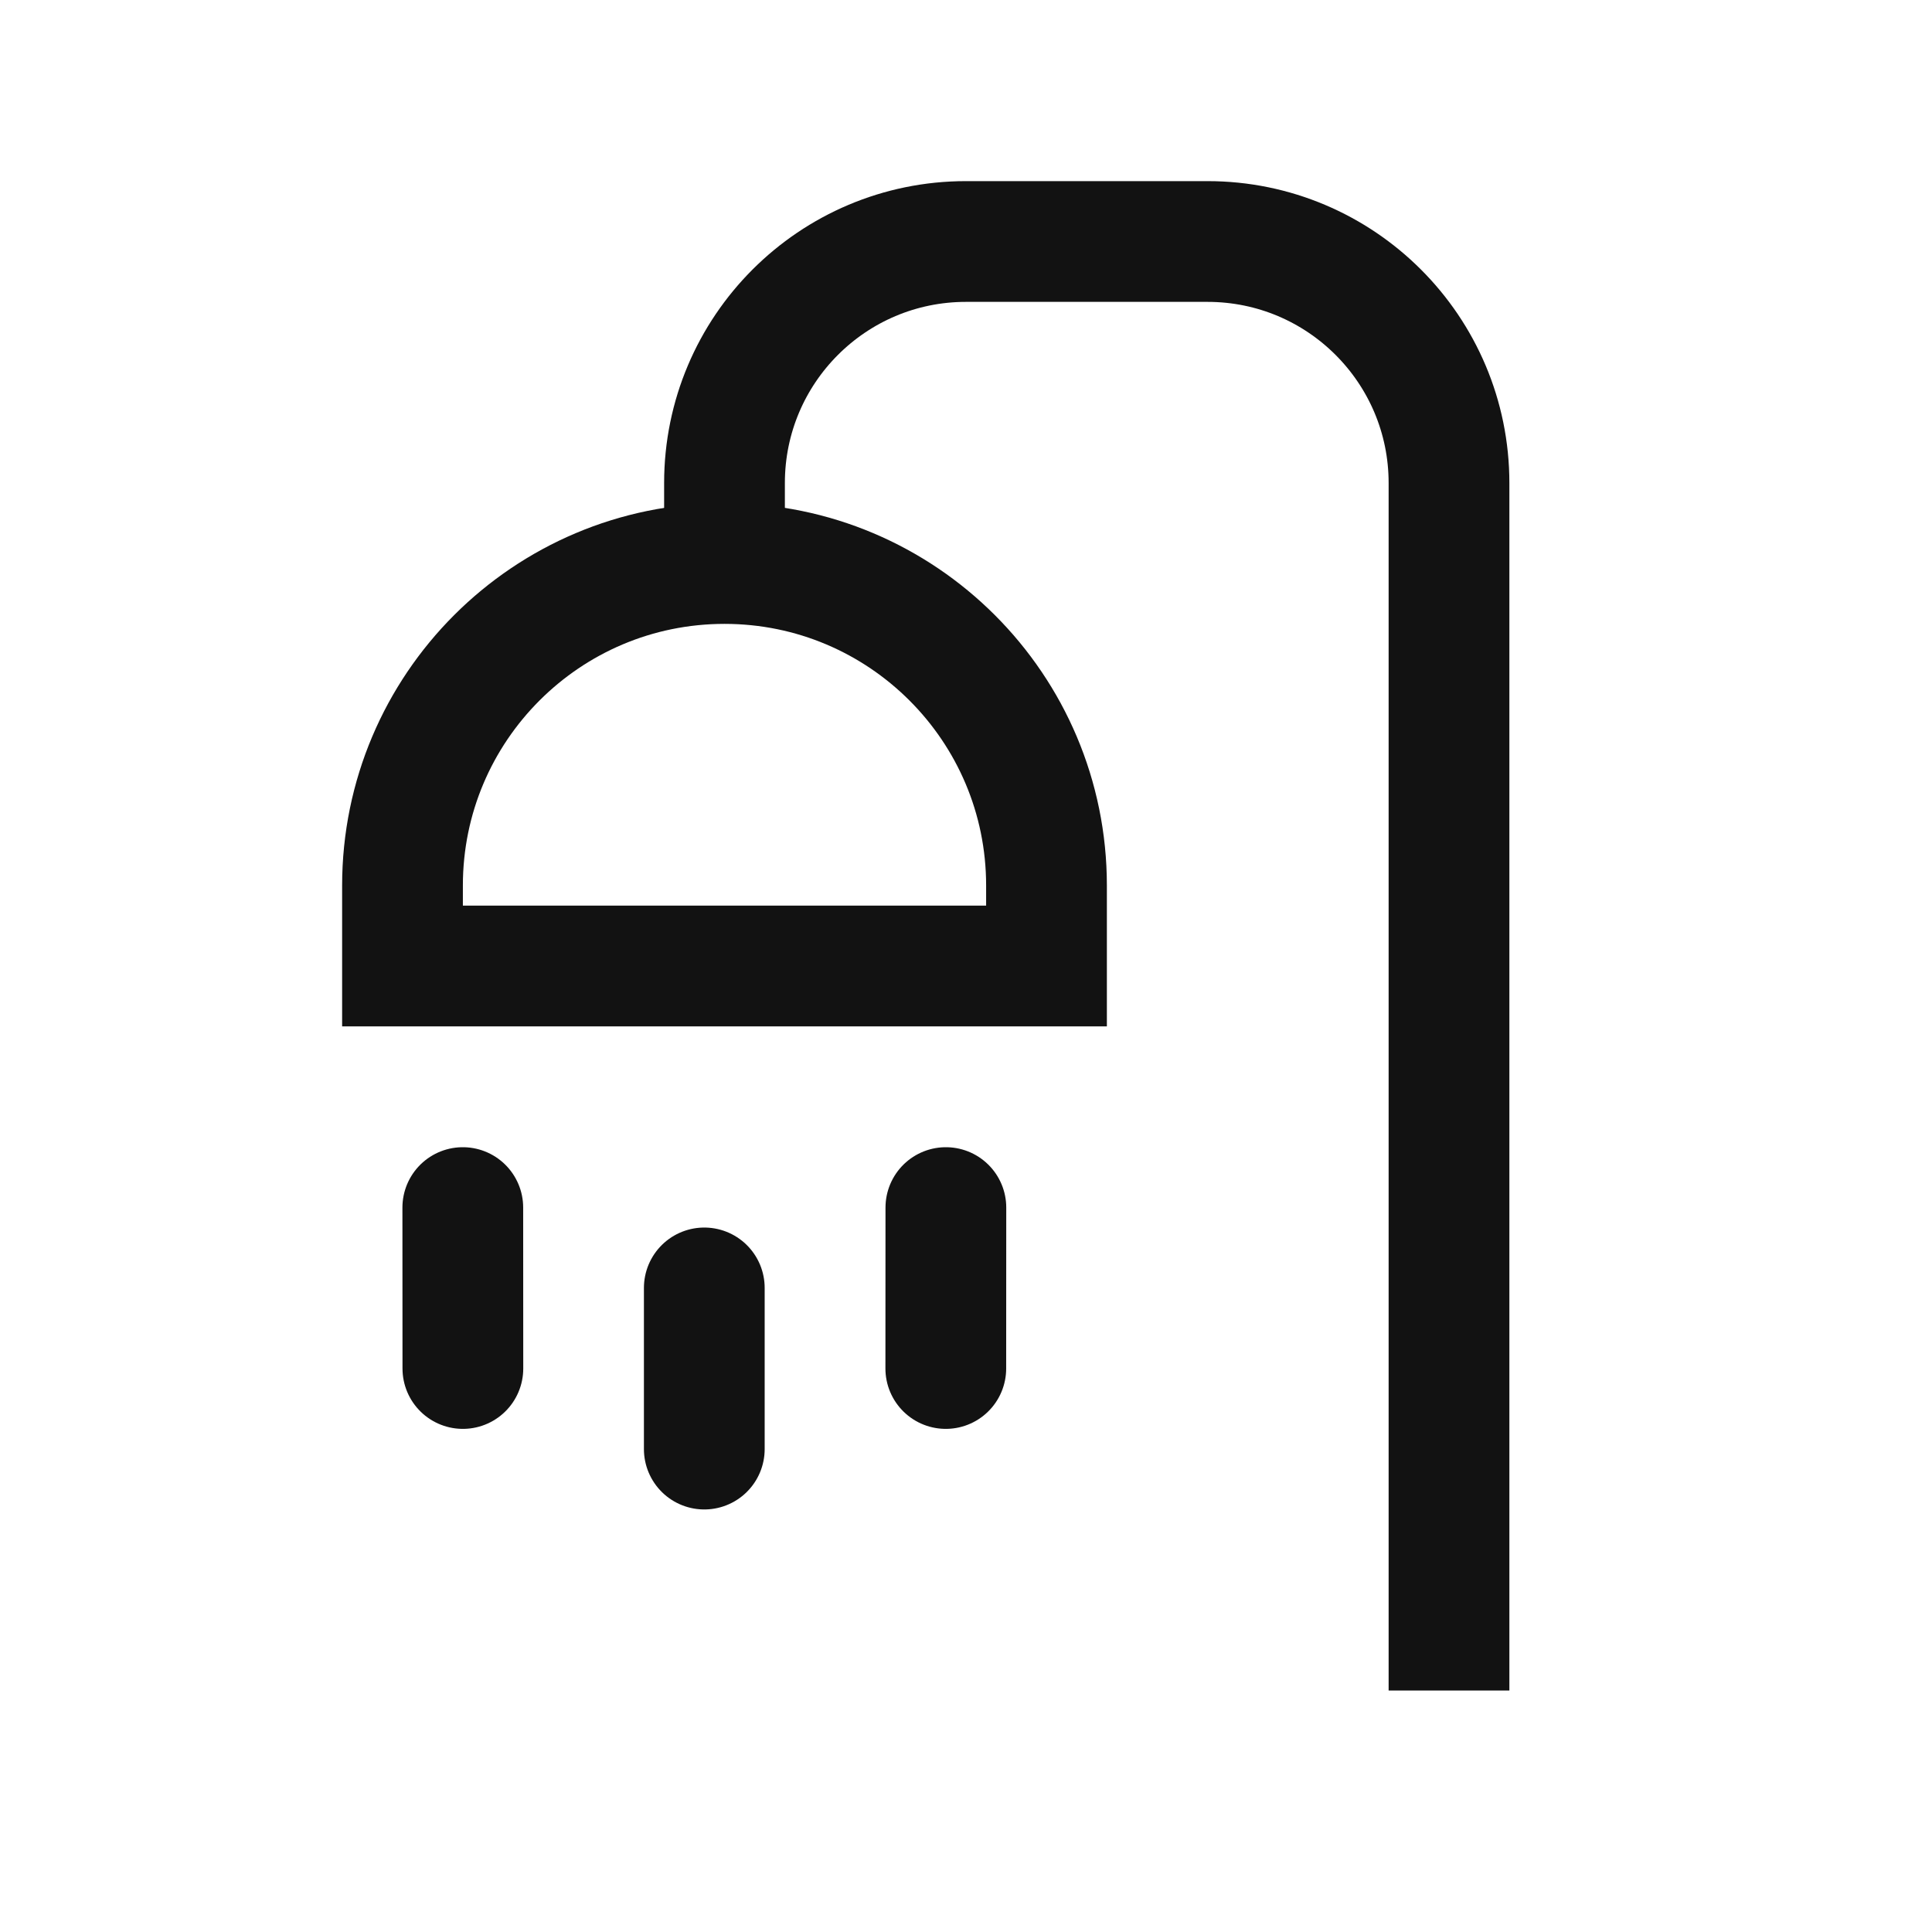 <svg width="24" height="24" viewBox="0 0 24 24" fill="none" xmlns="http://www.w3.org/2000/svg">
    <path d="M5 12L13 12L13 11C13 8.791 11.209 7 9 7V7C6.791 7 5 8.791 5 11L5 12Z" stroke="#121212" stroke-width="1.5"/>
    <path d="M18 21L18 6C18 4.343 16.657 3 15 3L12 3C10.343 3 9 4.343 9 6L9 7" stroke="#121212" stroke-width="1.5"/>
    <path d="M5.749 15.001L5.75 17M11.75 15.001L11.749 17M8.749 15.999L8.749 18.001" stroke="#121212" stroke-width="1.5" stroke-linecap="round"/>
</svg>
